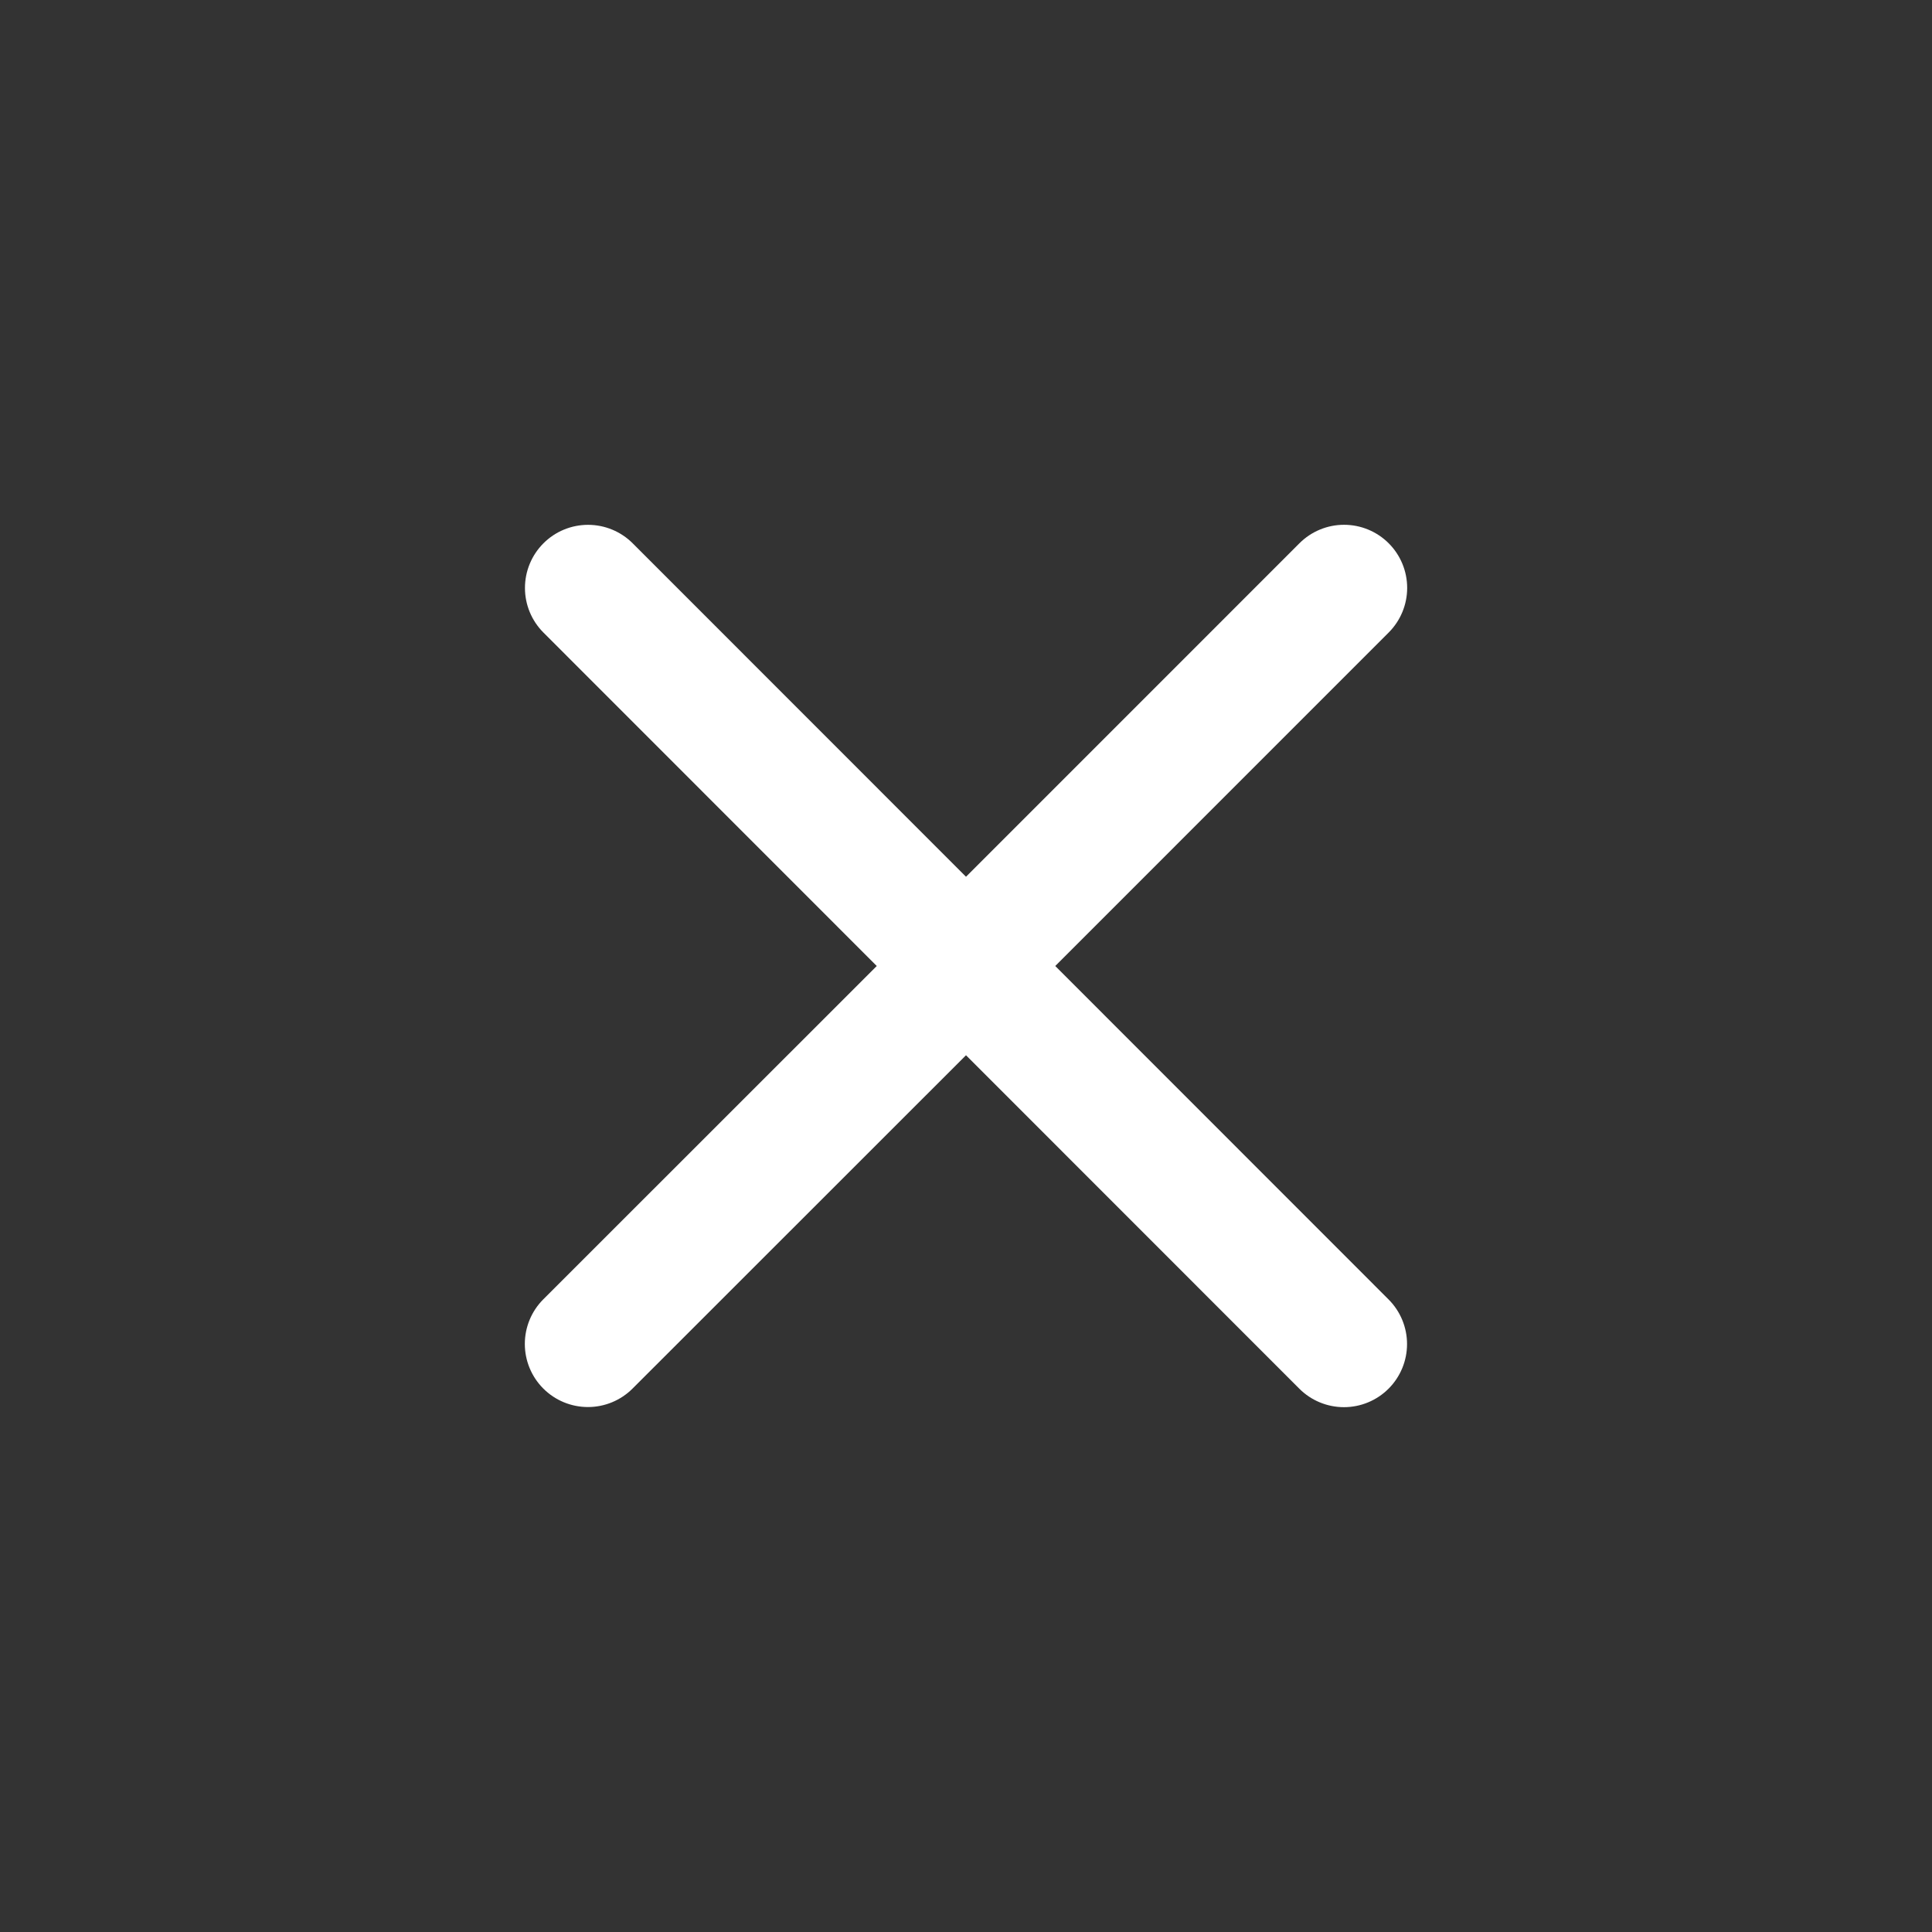 <svg width="46" height="46" viewBox="0 0 46 46" fill="none" xmlns="http://www.w3.org/2000/svg">
<rect x="0" y="0" width="46" height="46" fill="#333333" stroke="none"/>
<path d="M33.061 30.939C33.343 31.221 33.501 31.603 33.501 32.001C33.501 32.4 33.343 32.782 33.061 33.064C32.779 33.346 32.397 33.504 31.999 33.504C31.6 33.504 31.218 33.346 30.936 33.064L23 25.125L15.061 33.061C14.779 33.343 14.397 33.501 13.999 33.501C13.6 33.501 13.218 33.343 12.936 33.061C12.654 32.779 12.496 32.397 12.496 31.999C12.496 31.6 12.654 31.218 12.936 30.936L20.875 23L12.939 15.061C12.657 14.779 12.499 14.397 12.499 13.999C12.499 13.6 12.657 13.218 12.939 12.936C13.22 12.654 13.603 12.496 14.001 12.496C14.4 12.496 14.782 12.654 15.064 12.936L23 20.875L30.939 12.935C31.221 12.653 31.603 12.495 32.001 12.495C32.4 12.495 32.782 12.653 33.064 12.935C33.346 13.217 33.504 13.599 33.504 13.998C33.504 14.396 33.346 14.778 33.064 15.06L25.125 23L33.061 30.939Z" fill="white"/>
</svg>
